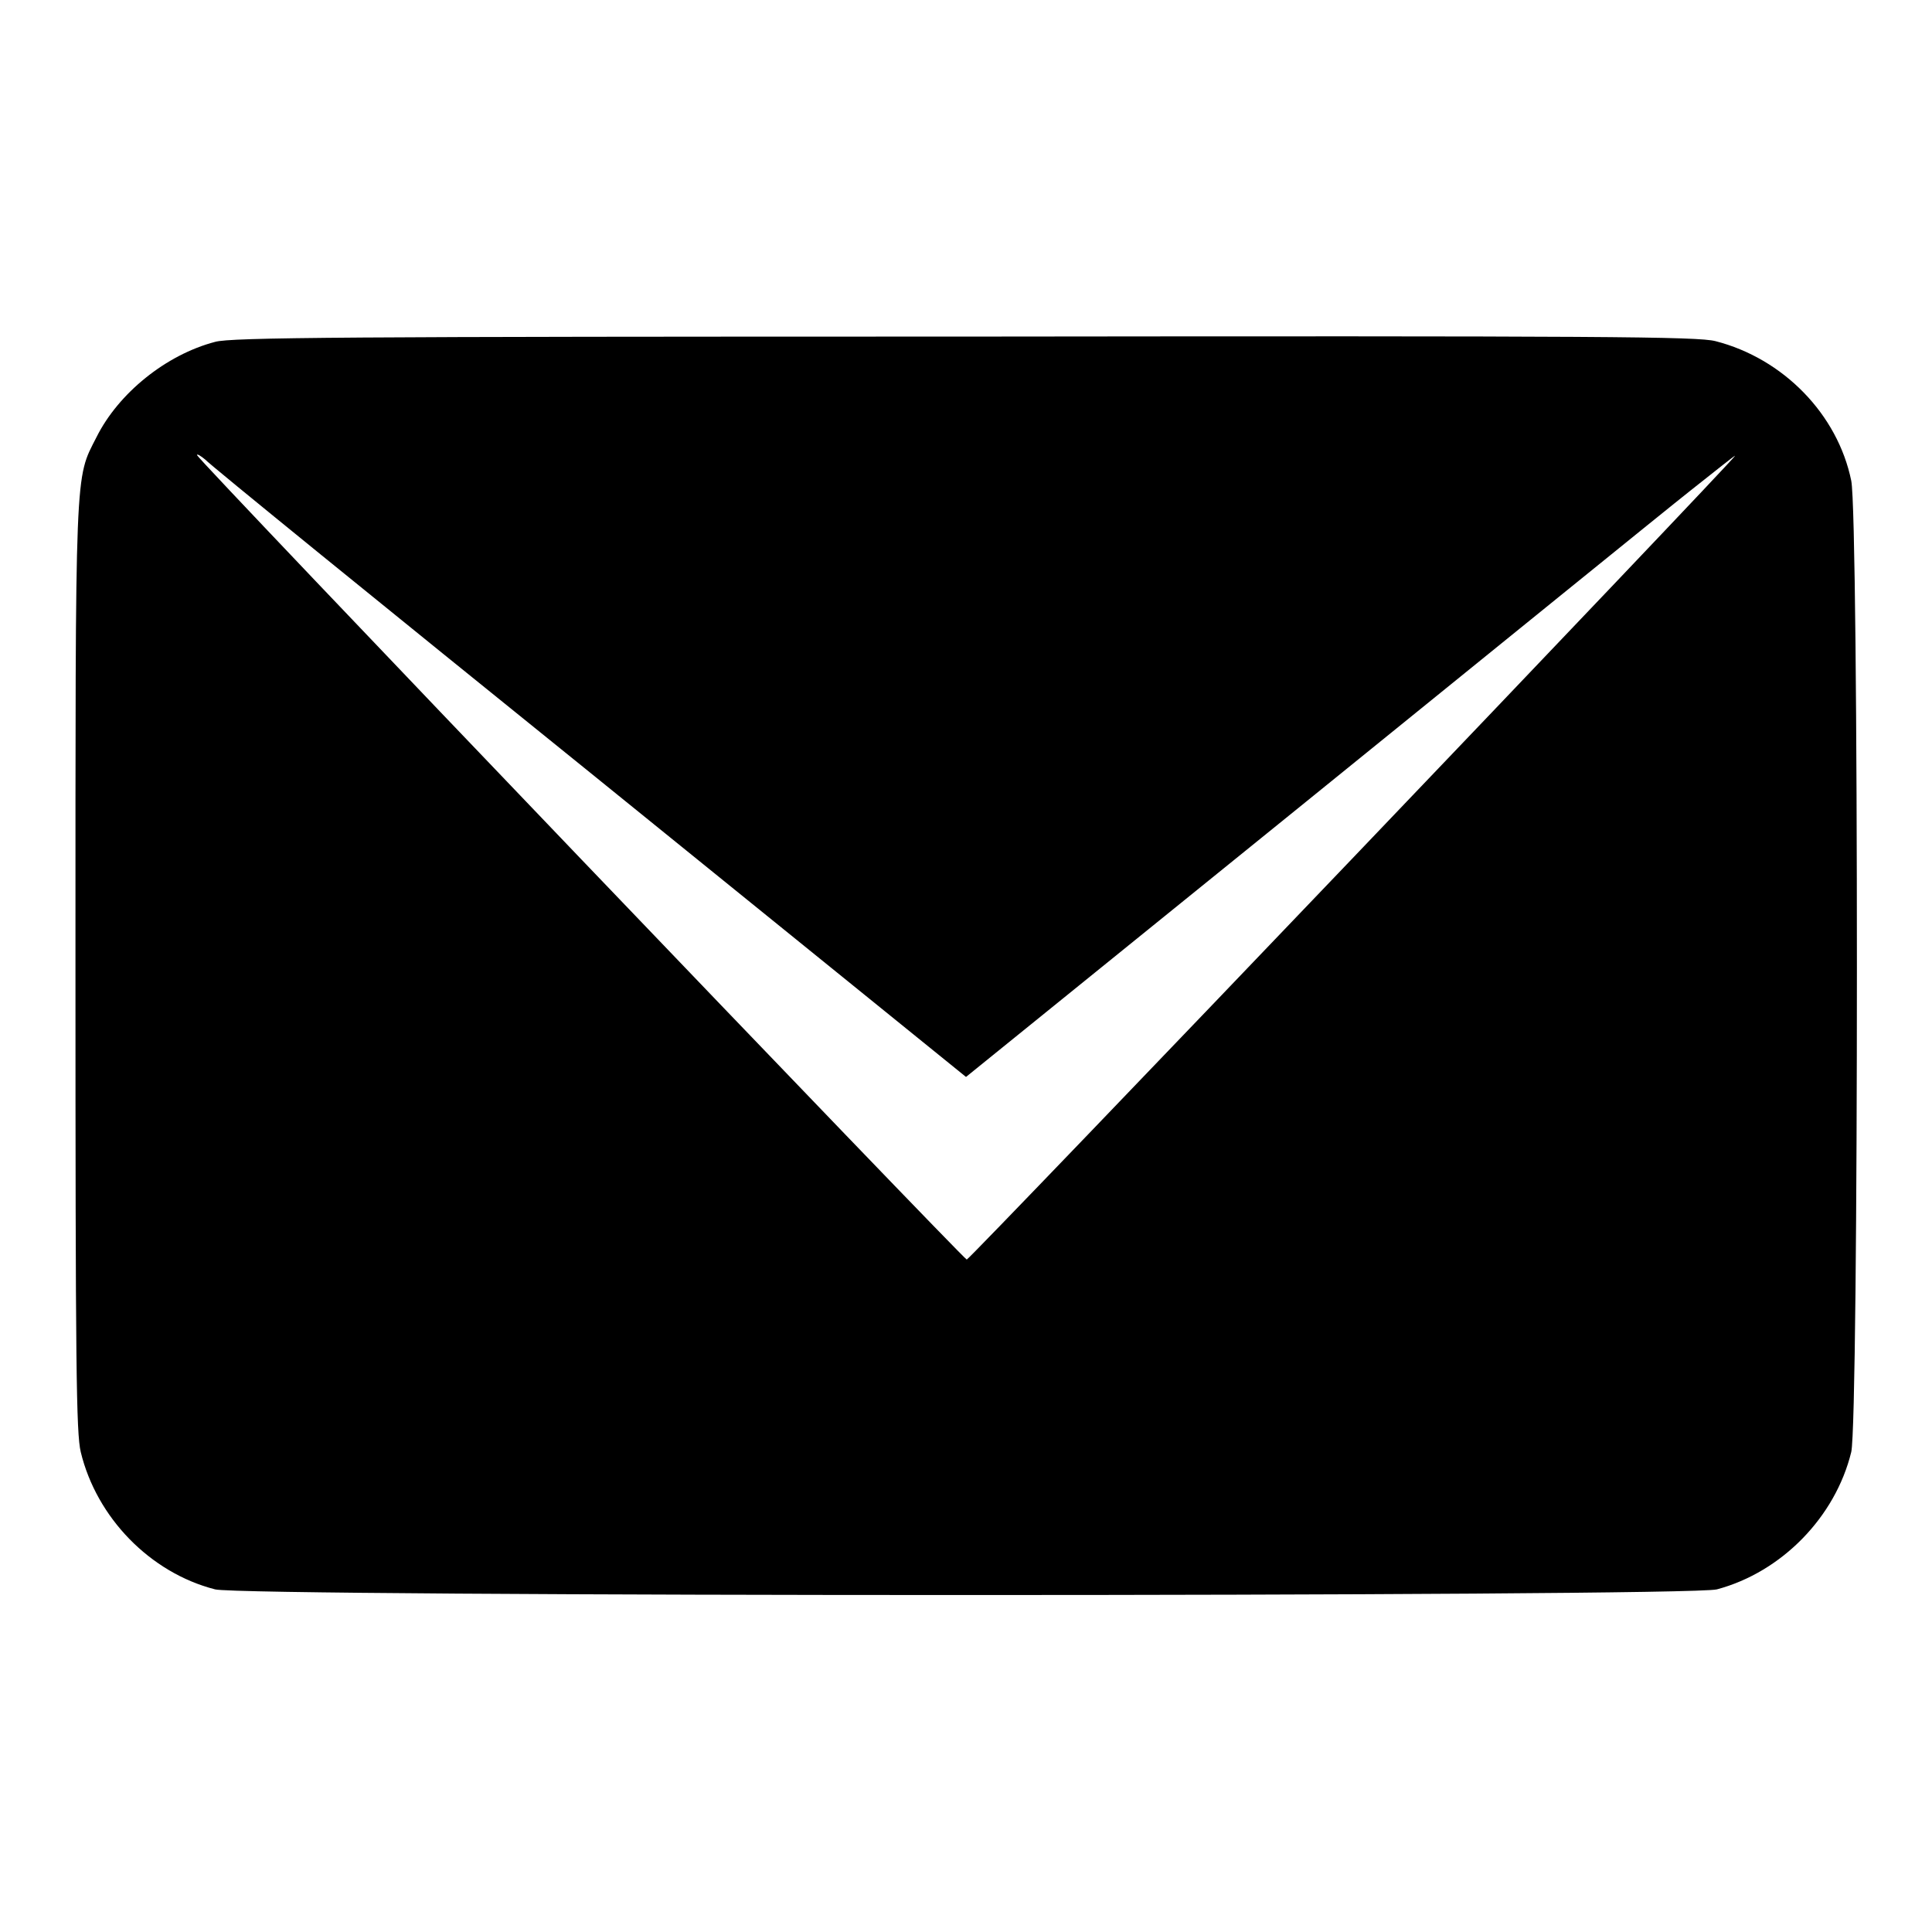 <?xml version="1.0" encoding="utf-8"?>
<!-- Svg Vector Icons : http://www.onlinewebfonts.com/icon -->
<!DOCTYPE svg PUBLIC "-//W3C//DTD SVG 1.1//EN" "http://www.w3.org/Graphics/SVG/1.1/DTD/svg11.dtd">
<svg version="1.1" xmlns="http://www.w3.org/2000/svg" xmlns:xlink="http://www.w3.org/1999/xlink" x="0px" y="0px" viewBox="0 0 256 256" enable-background="new 0 0 256 256" xml:space="preserve">
<g><g><g><path fill="#000000" d="M28.5,45.3C22,47,15.7,52.1,12.8,57.9c-2.9,5.7-2.8,3.1-2.8,70.3c0,53,0.1,61.7,0.7,64.2c2.1,8.7,9.2,16,17.8,18.2c3.7,1,195.2,1,199,0c8.6-2.3,15.7-9.6,17.8-18.2c1-4.3,1-123.9,0-128.7c-1.8-8.8-9-16.2-18-18.5c-2.4-0.6-14-0.7-99.5-0.6C45.5,44.6,30.6,44.7,28.5,45.3z M78.1,102.3l49.9,40.4l45.1-36.5c24.7-20,47.6-38.6,50.9-41.2c3.3-2.6,5.9-4.7,5.9-4.6c0,0.4-101.4,106.5-101.8,106.5S26.1,60.8,26.1,60.3c0-0.2,0.5,0.1,1.1,0.6C27.7,61.5,50.6,80.1,78.1,102.3z"/></g></g></g>
</svg>